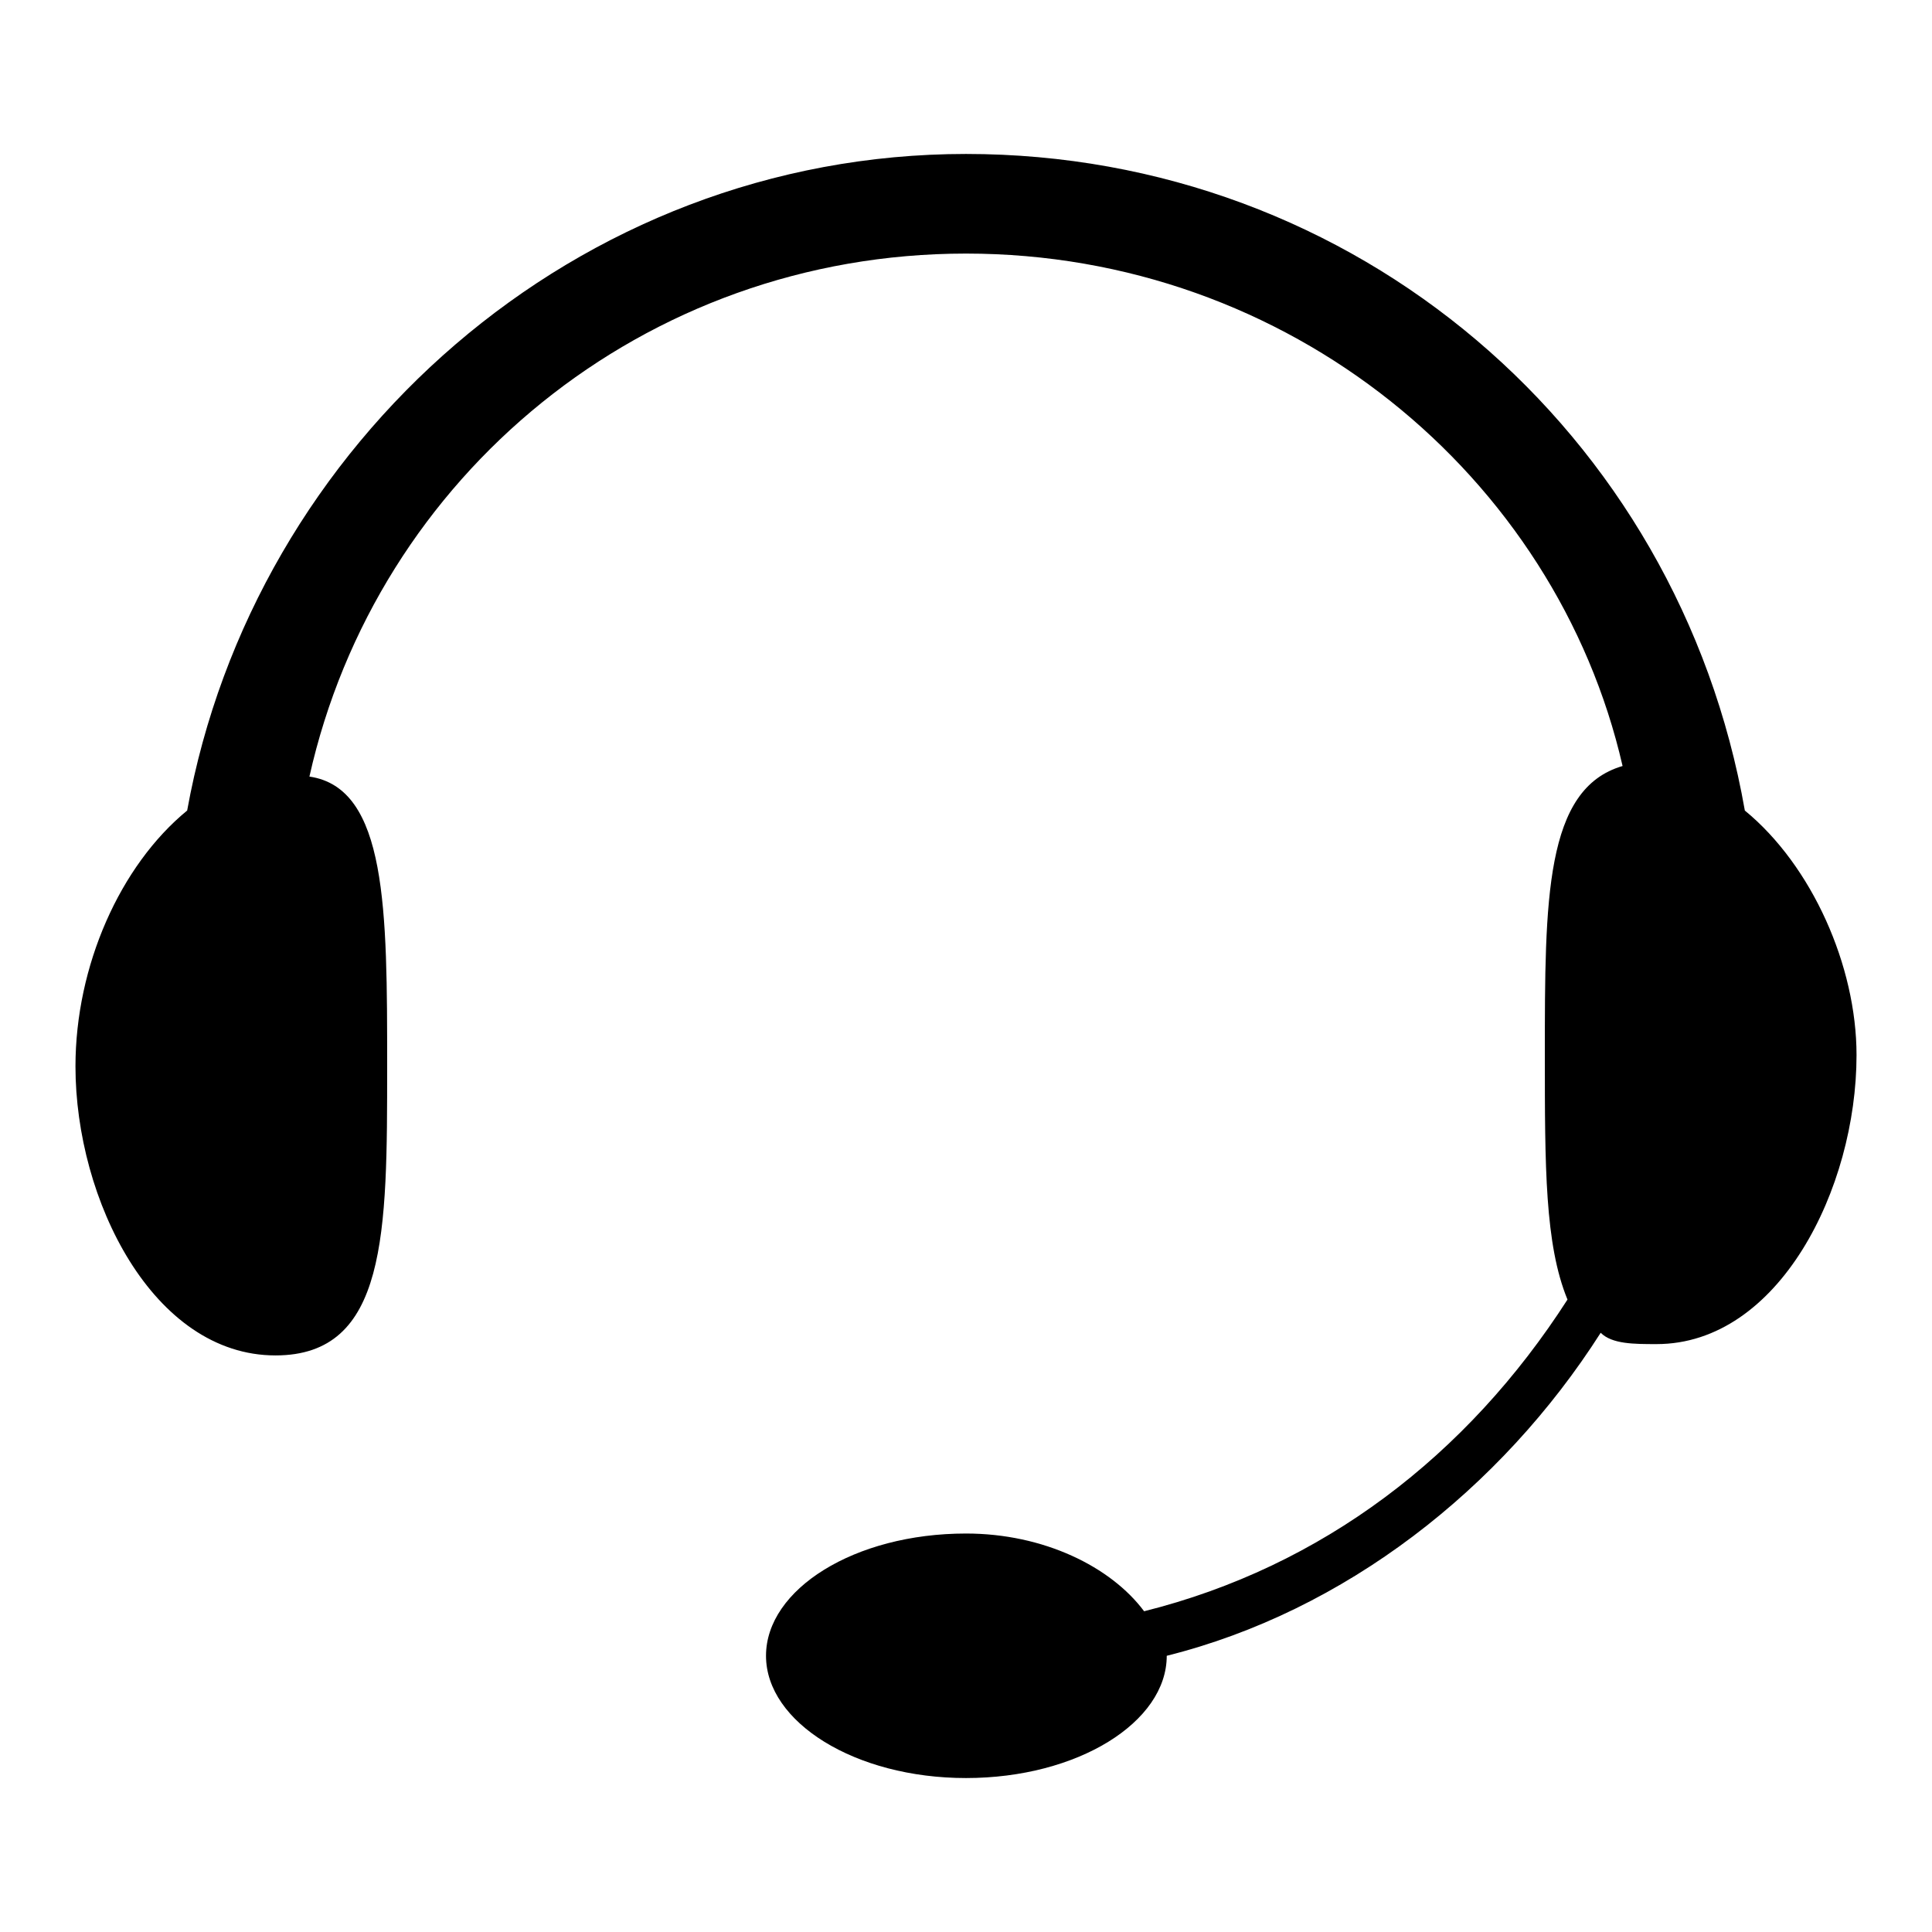 <?xml version="1.0" encoding="utf-8"?>
<!-- Svg Vector Icons : http://www.onlinewebfonts.com/icon -->
<!DOCTYPE svg PUBLIC "-//W3C//DTD SVG 1.1//EN" "http://www.w3.org/Graphics/SVG/1.1/DTD/svg11.dtd">
<svg version="1.1" xmlns="http://www.w3.org/2000/svg" xmlns:xlink="http://www.w3.org/1999/xlink" x="0px" y="0px" viewBox="0 0 256 256" enable-background="new 0 0 256 256" xml:space="preserve">
<g><g><path fill="#000000" d="M231.2,107.4c-8.8-50.2-51.6-87-103.2-87s-94.4,38.3-103.2,87C15.9,114.7,10,128,10,141.3c0,17.7,10.3,38.3,26.5,38.3c14.8,0,14.8-16.2,14.8-38.3c0-20.7,0-36.9-10.3-38.4c8.9-39.8,44.3-69.3,87-69.3c42.8,0,78.2,29.5,87,67.9c-10.3,3-10.3,17.7-10.3,38.3c0,14.8,0,25.1,3,32.4c-13.3,20.7-32.5,35.4-56.1,41.3c-4.4-5.9-13.3-10.3-23.6-10.3c-14.8,0-26.5,7.4-26.5,16.2c0,8.8,11.8,16.2,26.5,16.2c14.8,0,26.6-7.4,26.6-16.2l0,0c23.6-5.9,44.3-22.1,57.5-42.8c1.5,1.5,4.4,1.5,7.4,1.5c16.2,0,26.5-20.6,26.5-38.3C246,128,240.1,114.7,231.2,107.4L231.2,107.4z"/></g></g>
</svg>